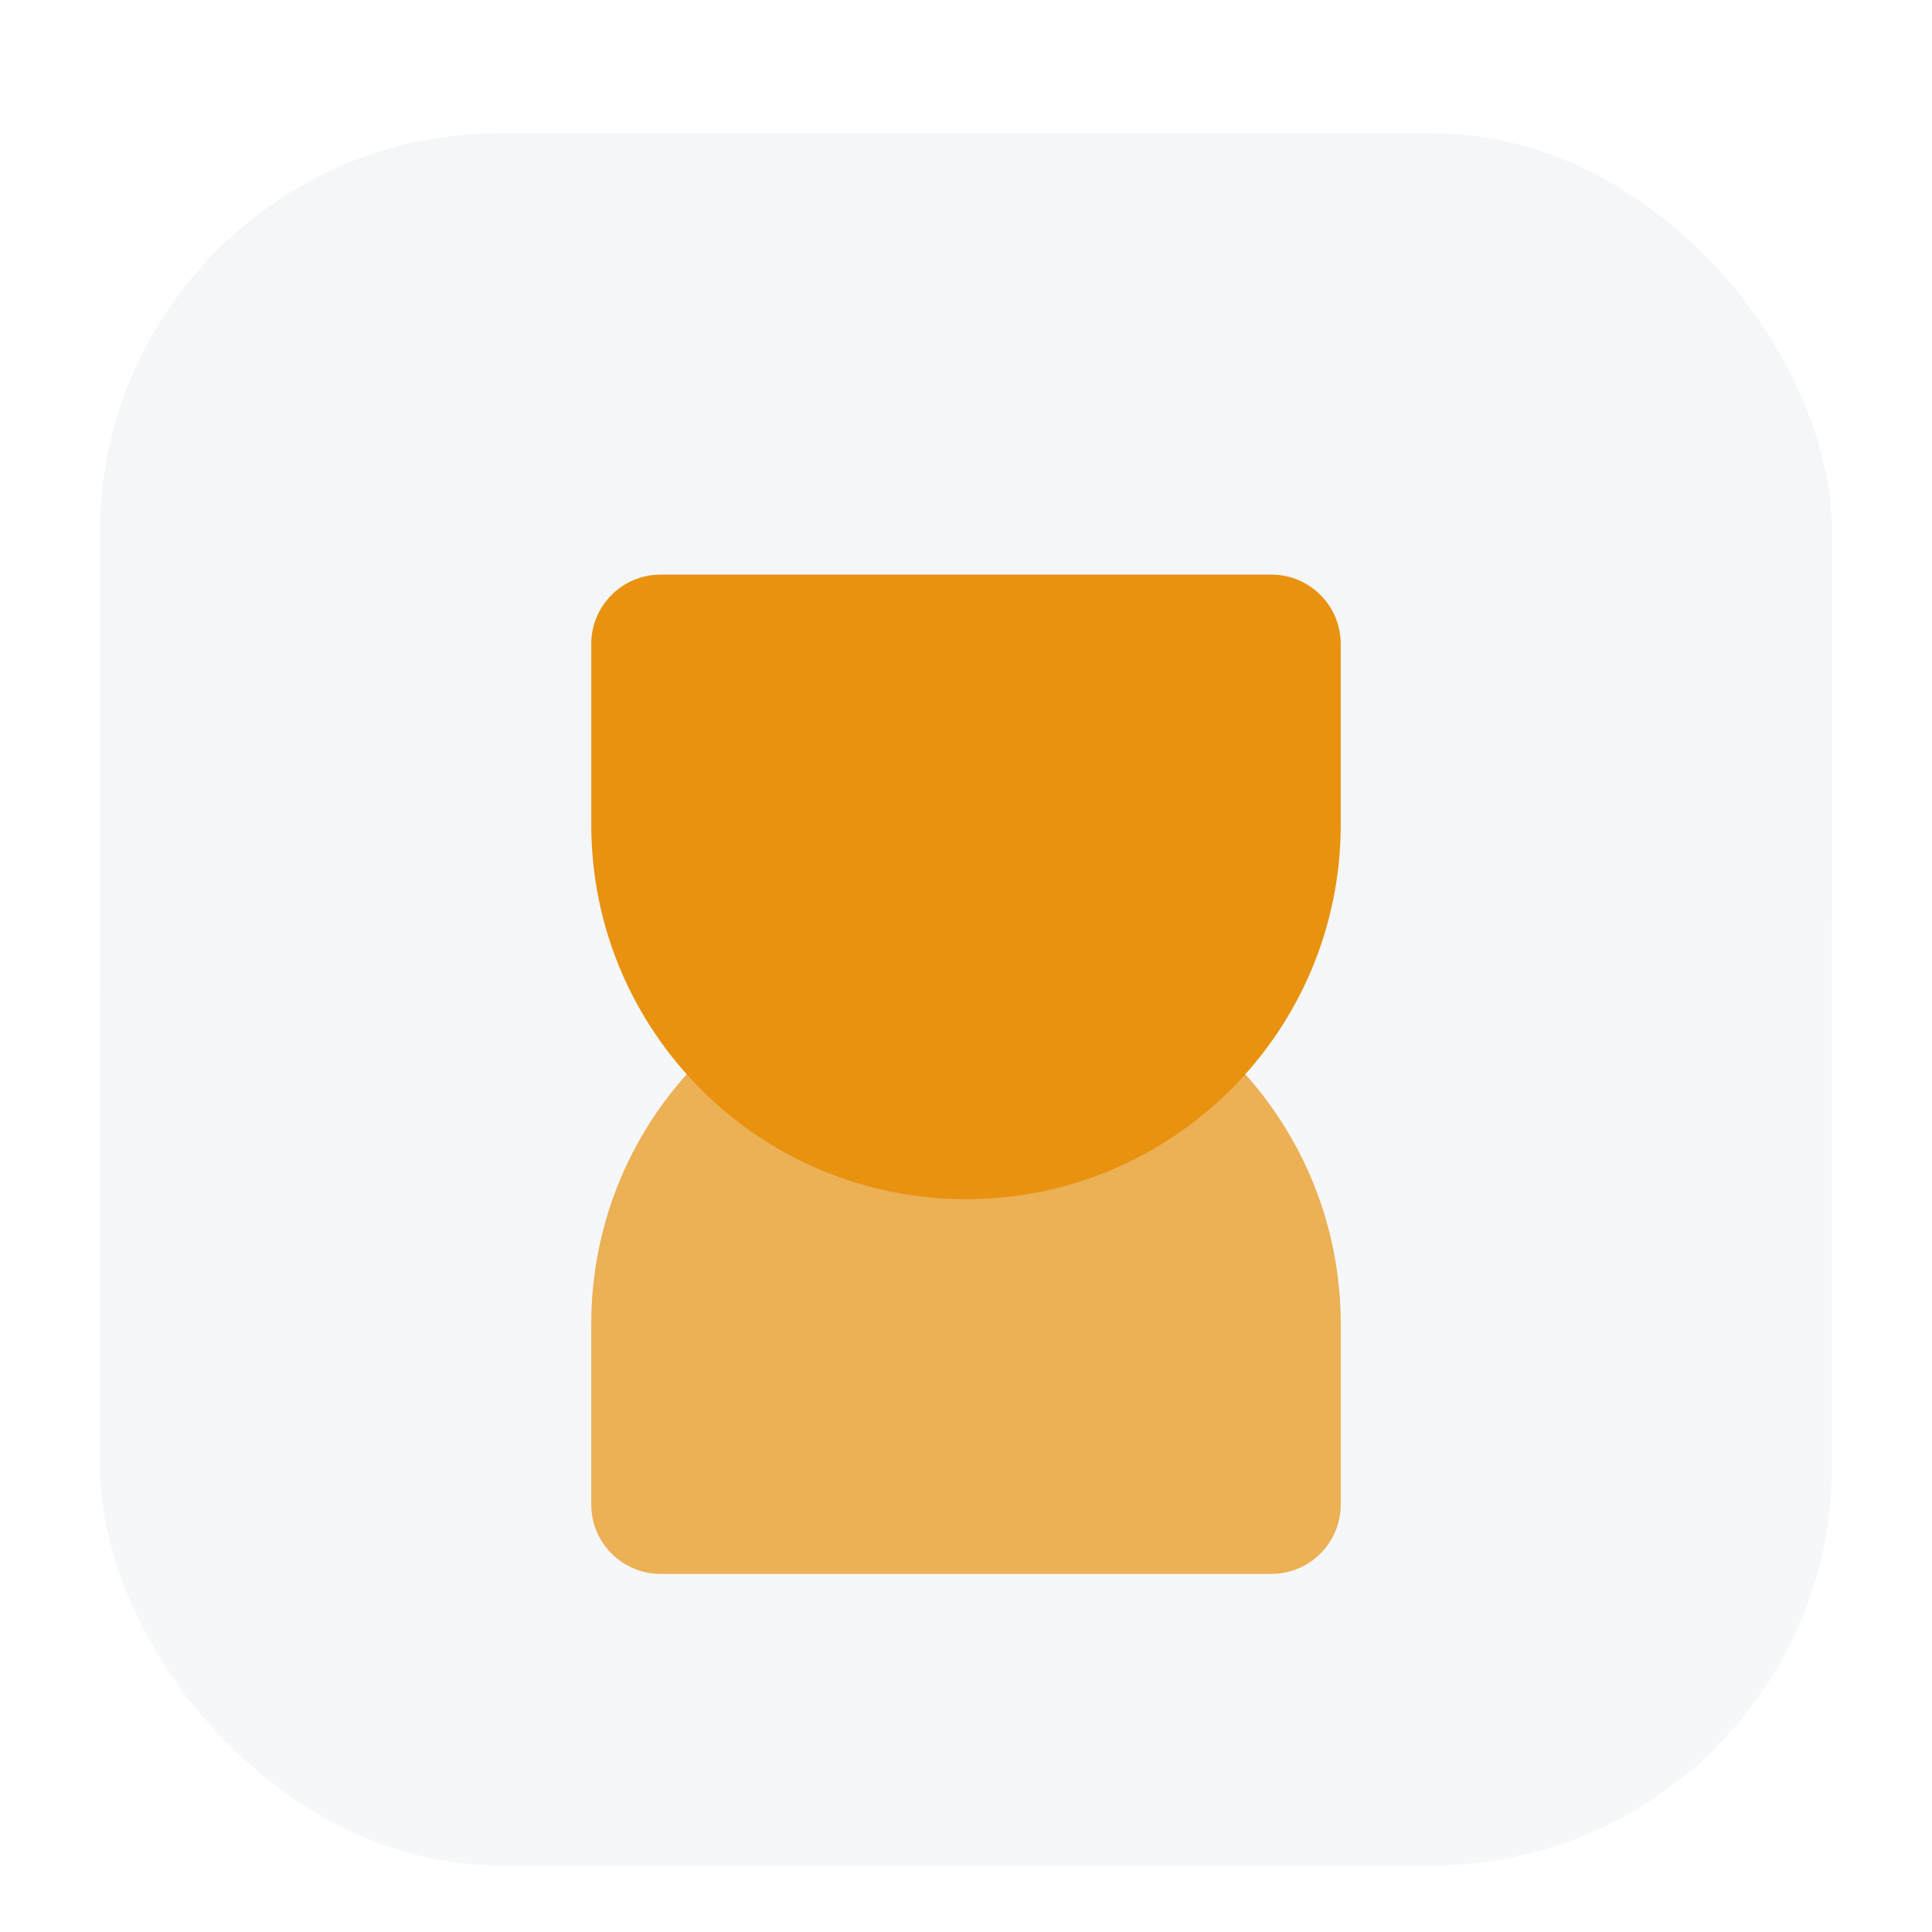 <svg width="58" height="58" viewBox="0 0 58 58" fill="none" xmlns="http://www.w3.org/2000/svg">
<g filter="url(#filter0_ddii_51_9)">
<g clip-path="url(#clip0_51_9)">
<rect x="3" width="52" height="52" rx="12" fill="#F4F6F8"/>
<rect width="52" height="52" transform="translate(3)" fill="url(#paint0_linear_51_9)"/>
<g filter="url(#filter1_d_51_9)">
<path opacity="0.7" d="M17.75 38.917C17.75 40.067 18.683 41 19.833 41H38.167C39.317 41 40.25 40.067 40.25 38.917V33.5C40.25 27.287 35.213 22.25 29 22.25C22.787 22.25 17.75 27.287 17.75 33.5V38.917Z" fill="url(#paint1_linear_51_9)"/>
<path d="M17.75 13.083C17.75 11.933 18.683 11 19.833 11H38.167C39.317 11 40.25 11.933 40.25 13.083V18.5C40.25 24.713 35.213 29.75 29 29.75C22.787 29.75 17.75 24.713 17.75 18.5V13.083Z" fill="url(#paint2_linear_51_9)"/>
</g>
</g>
</g>
<defs>
<filter id="filter0_ddii_51_9" x="0" y="-3" width="58" height="61" filterUnits="userSpaceOnUse" color-interpolation-filters="sRGB">
<feFlood flood-opacity="0" result="BackgroundImageFix"/>
<feColorMatrix in="SourceAlpha" type="matrix" values="0 0 0 0 0 0 0 0 0 0 0 0 0 0 0 0 0 0 127 0" result="hardAlpha"/>
<feOffset dy="1"/>
<feGaussianBlur stdDeviation="0.5"/>
<feComposite in2="hardAlpha" operator="out"/>
<feColorMatrix type="matrix" values="0 0 0 0 0.163 0 0 0 0 0.163 0 0 0 0 0.163 0 0 0 0.08 0"/>
<feBlend mode="normal" in2="BackgroundImageFix" result="effect1_dropShadow_51_9"/>
<feColorMatrix in="SourceAlpha" type="matrix" values="0 0 0 0 0 0 0 0 0 0 0 0 0 0 0 0 0 0 127 0" result="hardAlpha"/>
<feMorphology radius="1" operator="erode" in="SourceAlpha" result="effect2_dropShadow_51_9"/>
<feOffset dy="3"/>
<feGaussianBlur stdDeviation="2"/>
<feComposite in2="hardAlpha" operator="out"/>
<feColorMatrix type="matrix" values="0 0 0 0 0.165 0 0 0 0 0.165 0 0 0 0 0.165 0 0 0 0.14 0"/>
<feBlend mode="normal" in2="effect1_dropShadow_51_9" result="effect2_dropShadow_51_9"/>
<feBlend mode="normal" in="SourceGraphic" in2="effect2_dropShadow_51_9" result="shape"/>
<feColorMatrix in="SourceAlpha" type="matrix" values="0 0 0 0 0 0 0 0 0 0 0 0 0 0 0 0 0 0 127 0" result="hardAlpha"/>
<feOffset dy="-3"/>
<feGaussianBlur stdDeviation="1.5"/>
<feComposite in2="hardAlpha" operator="arithmetic" k2="-1" k3="1"/>
<feColorMatrix type="matrix" values="0 0 0 0 0 0 0 0 0 0 0 0 0 0 0 0 0 0 0.1 0"/>
<feBlend mode="normal" in2="shape" result="effect3_innerShadow_51_9"/>
<feColorMatrix in="SourceAlpha" type="matrix" values="0 0 0 0 0 0 0 0 0 0 0 0 0 0 0 0 0 0 127 0" result="hardAlpha"/>
<feOffset dy="3"/>
<feGaussianBlur stdDeviation="1.5"/>
<feComposite in2="hardAlpha" operator="arithmetic" k2="-1" k3="1"/>
<feColorMatrix type="matrix" values="0 0 0 0 1 0 0 0 0 1 0 0 0 0 1 0 0 0 0.1 0"/>
<feBlend mode="normal" in2="effect3_innerShadow_51_9" result="effect4_innerShadow_51_9"/>
</filter>
<filter id="filter1_d_51_9" x="14.75" y="7.25" width="28.5" height="42" filterUnits="userSpaceOnUse" color-interpolation-filters="sRGB">
<feFlood flood-opacity="0" result="BackgroundImageFix"/>
<feColorMatrix in="SourceAlpha" type="matrix" values="0 0 0 0 0 0 0 0 0 0 0 0 0 0 0 0 0 0 127 0" result="hardAlpha"/>
<feMorphology radius="1.5" operator="erode" in="SourceAlpha" result="effect1_dropShadow_51_9"/>
<feOffset dy="2.25"/>
<feGaussianBlur stdDeviation="2.25"/>
<feComposite in2="hardAlpha" operator="out"/>
<feColorMatrix type="matrix" values="0 0 0 0 0.141 0 0 0 0 0.141 0 0 0 0 0.141 0 0 0 0.1 0"/>
<feBlend mode="normal" in2="BackgroundImageFix" result="effect1_dropShadow_51_9"/>
<feBlend mode="normal" in="SourceGraphic" in2="effect1_dropShadow_51_9" result="shape"/>
</filter>
<linearGradient id="paint0_linear_51_9" x1="26" y1="6.45717e-07" x2="28.167" y2="52" gradientUnits="userSpaceOnUse">
<stop stop-color="white" stop-opacity="0"/>
<stop offset="1" stop-color="white" stop-opacity="0.12"/>
</linearGradient>
<linearGradient id="paint1_linear_51_9" x1="29" y1="22.25" x2="29" y2="41" gradientUnits="userSpaceOnUse">
<stop stop-color="#E99210"/>
</linearGradient>
<linearGradient id="paint2_linear_51_9" x1="29" y1="11" x2="29" y2="29.75" gradientUnits="userSpaceOnUse">
<stop stop-color="#E99210"/>
</linearGradient>
<clipPath id="clip0_51_9">
<rect x="3" width="52" height="52" rx="12" fill="white"/>
</clipPath>
</defs>
</svg>
